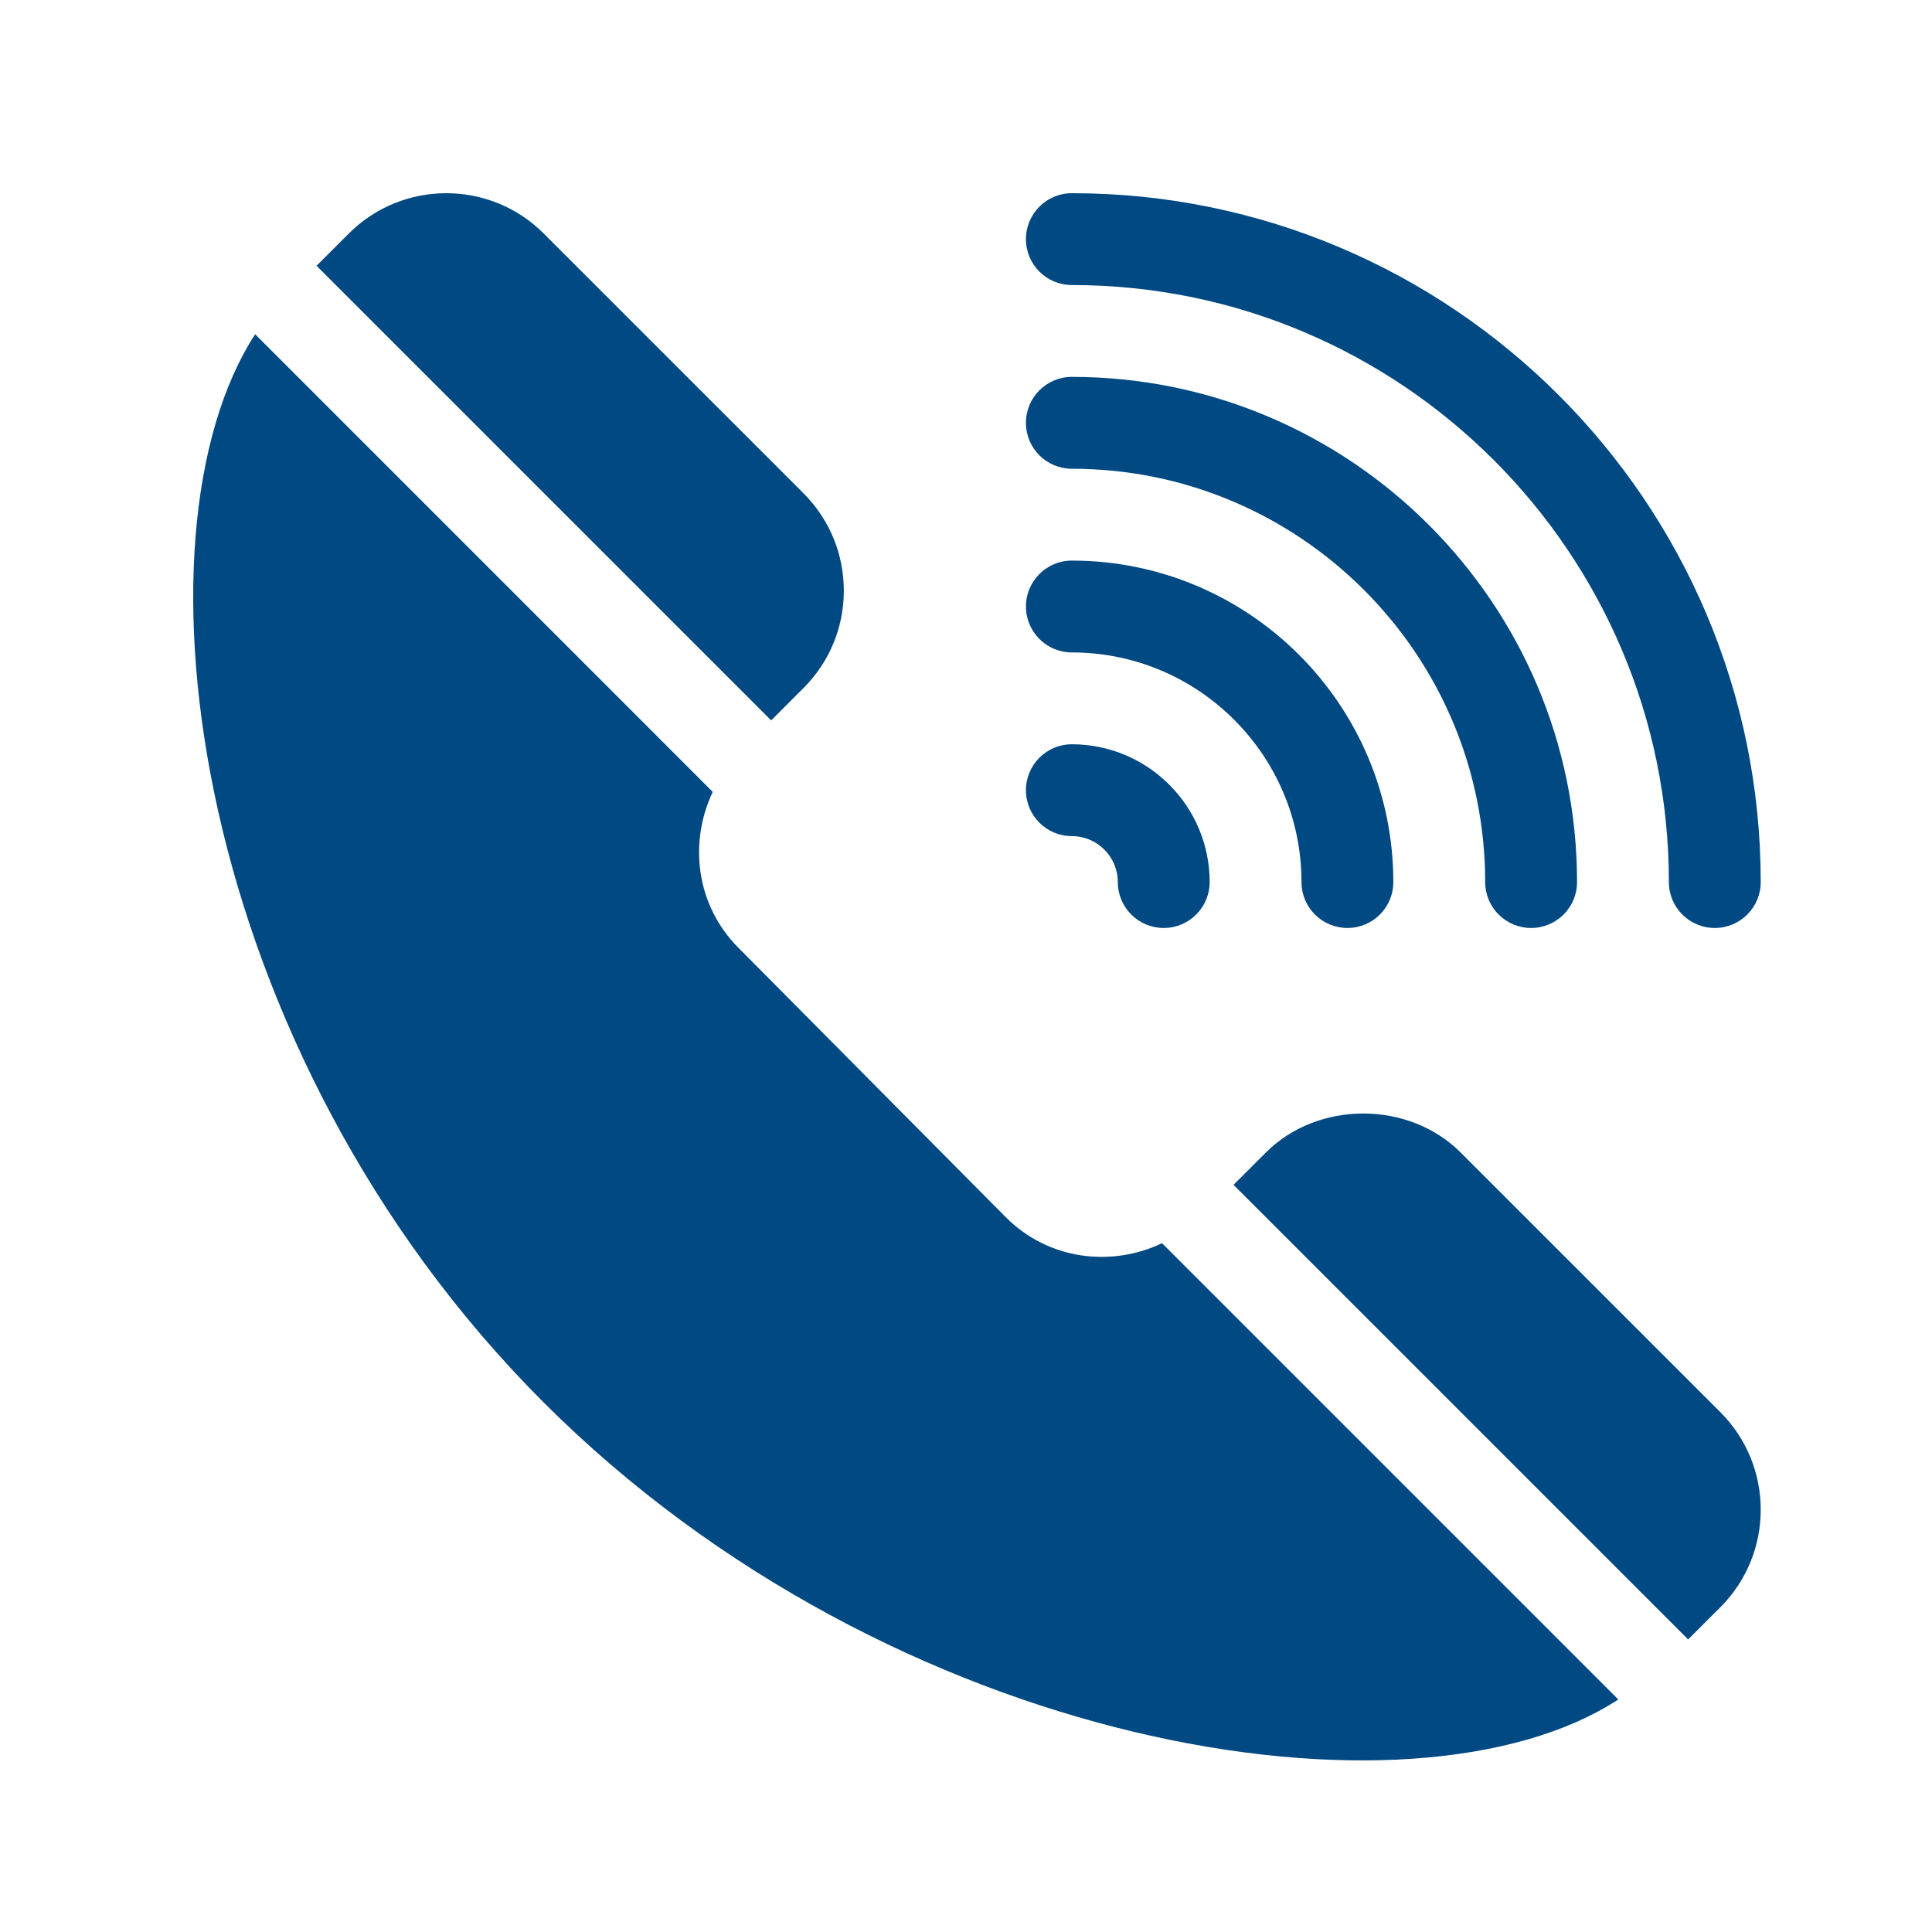 <svg width="80" height="80" viewBox="0 0 80 80" fill="none" xmlns="http://www.w3.org/2000/svg">
<path d="M44.384 8C43.333 8 42.482 8.851 42.482 9.902C42.482 10.953 43.333 11.803 44.384 11.803C58.015 11.803 69.105 22.893 69.105 36.524C69.105 37.575 69.955 38.425 71.006 38.425C72.057 38.425 72.908 37.575 72.908 36.524C72.908 20.795 60.113 8 44.384 8Z" fill="#014983"/>
<path d="M44.384 15.606C43.333 15.606 42.482 16.457 42.482 17.508C42.482 18.559 43.333 19.41 44.384 19.41C53.821 19.41 61.498 27.087 61.498 36.524C61.498 37.575 62.349 38.425 63.4 38.425C64.451 38.425 65.302 37.575 65.302 36.524C65.302 24.99 55.918 15.606 44.384 15.606Z" fill="#014983"/>
<path d="M44.384 23.213C43.333 23.213 42.482 24.063 42.482 25.114C42.482 26.165 43.333 27.016 44.384 27.016C49.627 27.016 53.892 31.282 53.892 36.524C53.892 37.575 54.742 38.425 55.794 38.425C56.845 38.425 57.695 37.575 57.695 36.524C57.695 29.185 51.723 23.213 44.384 23.213Z" fill="#014983"/>
<path d="M44.384 30.819C43.333 30.819 42.482 31.67 42.482 32.721C42.482 33.772 43.333 34.622 44.384 34.622C45.433 34.622 46.286 35.475 46.286 36.524C46.286 37.575 47.136 38.425 48.187 38.425C49.238 38.425 50.089 37.575 50.089 36.524C50.089 33.378 47.53 30.819 44.384 30.819Z" fill="#014983"/>
<path d="M33.269 20.424L22.513 9.669C20.288 7.442 16.669 7.446 14.444 9.669L13.107 11.005L31.932 29.83L33.269 28.493C34.346 27.416 34.941 25.983 34.941 24.458C34.941 22.935 34.346 21.502 33.269 20.424Z" fill="#014983"/>
<path d="M71.24 58.48L60.483 47.724C58.328 45.568 54.565 45.571 52.417 47.724L51.078 49.061L69.902 67.885L71.24 66.548C73.464 64.323 73.464 60.704 71.24 58.48Z" fill="#014983"/>
<path d="M48.118 51.479C46 52.484 43.409 52.163 41.659 50.413L30.579 39.249C28.829 37.498 28.508 34.908 29.513 32.79L10.565 13.841C5.165 22.141 7.901 43.464 22.513 58.074C36.949 72.51 58.503 75.929 67.01 70.371L48.118 51.479Z" fill="#014983"/>
</svg>
